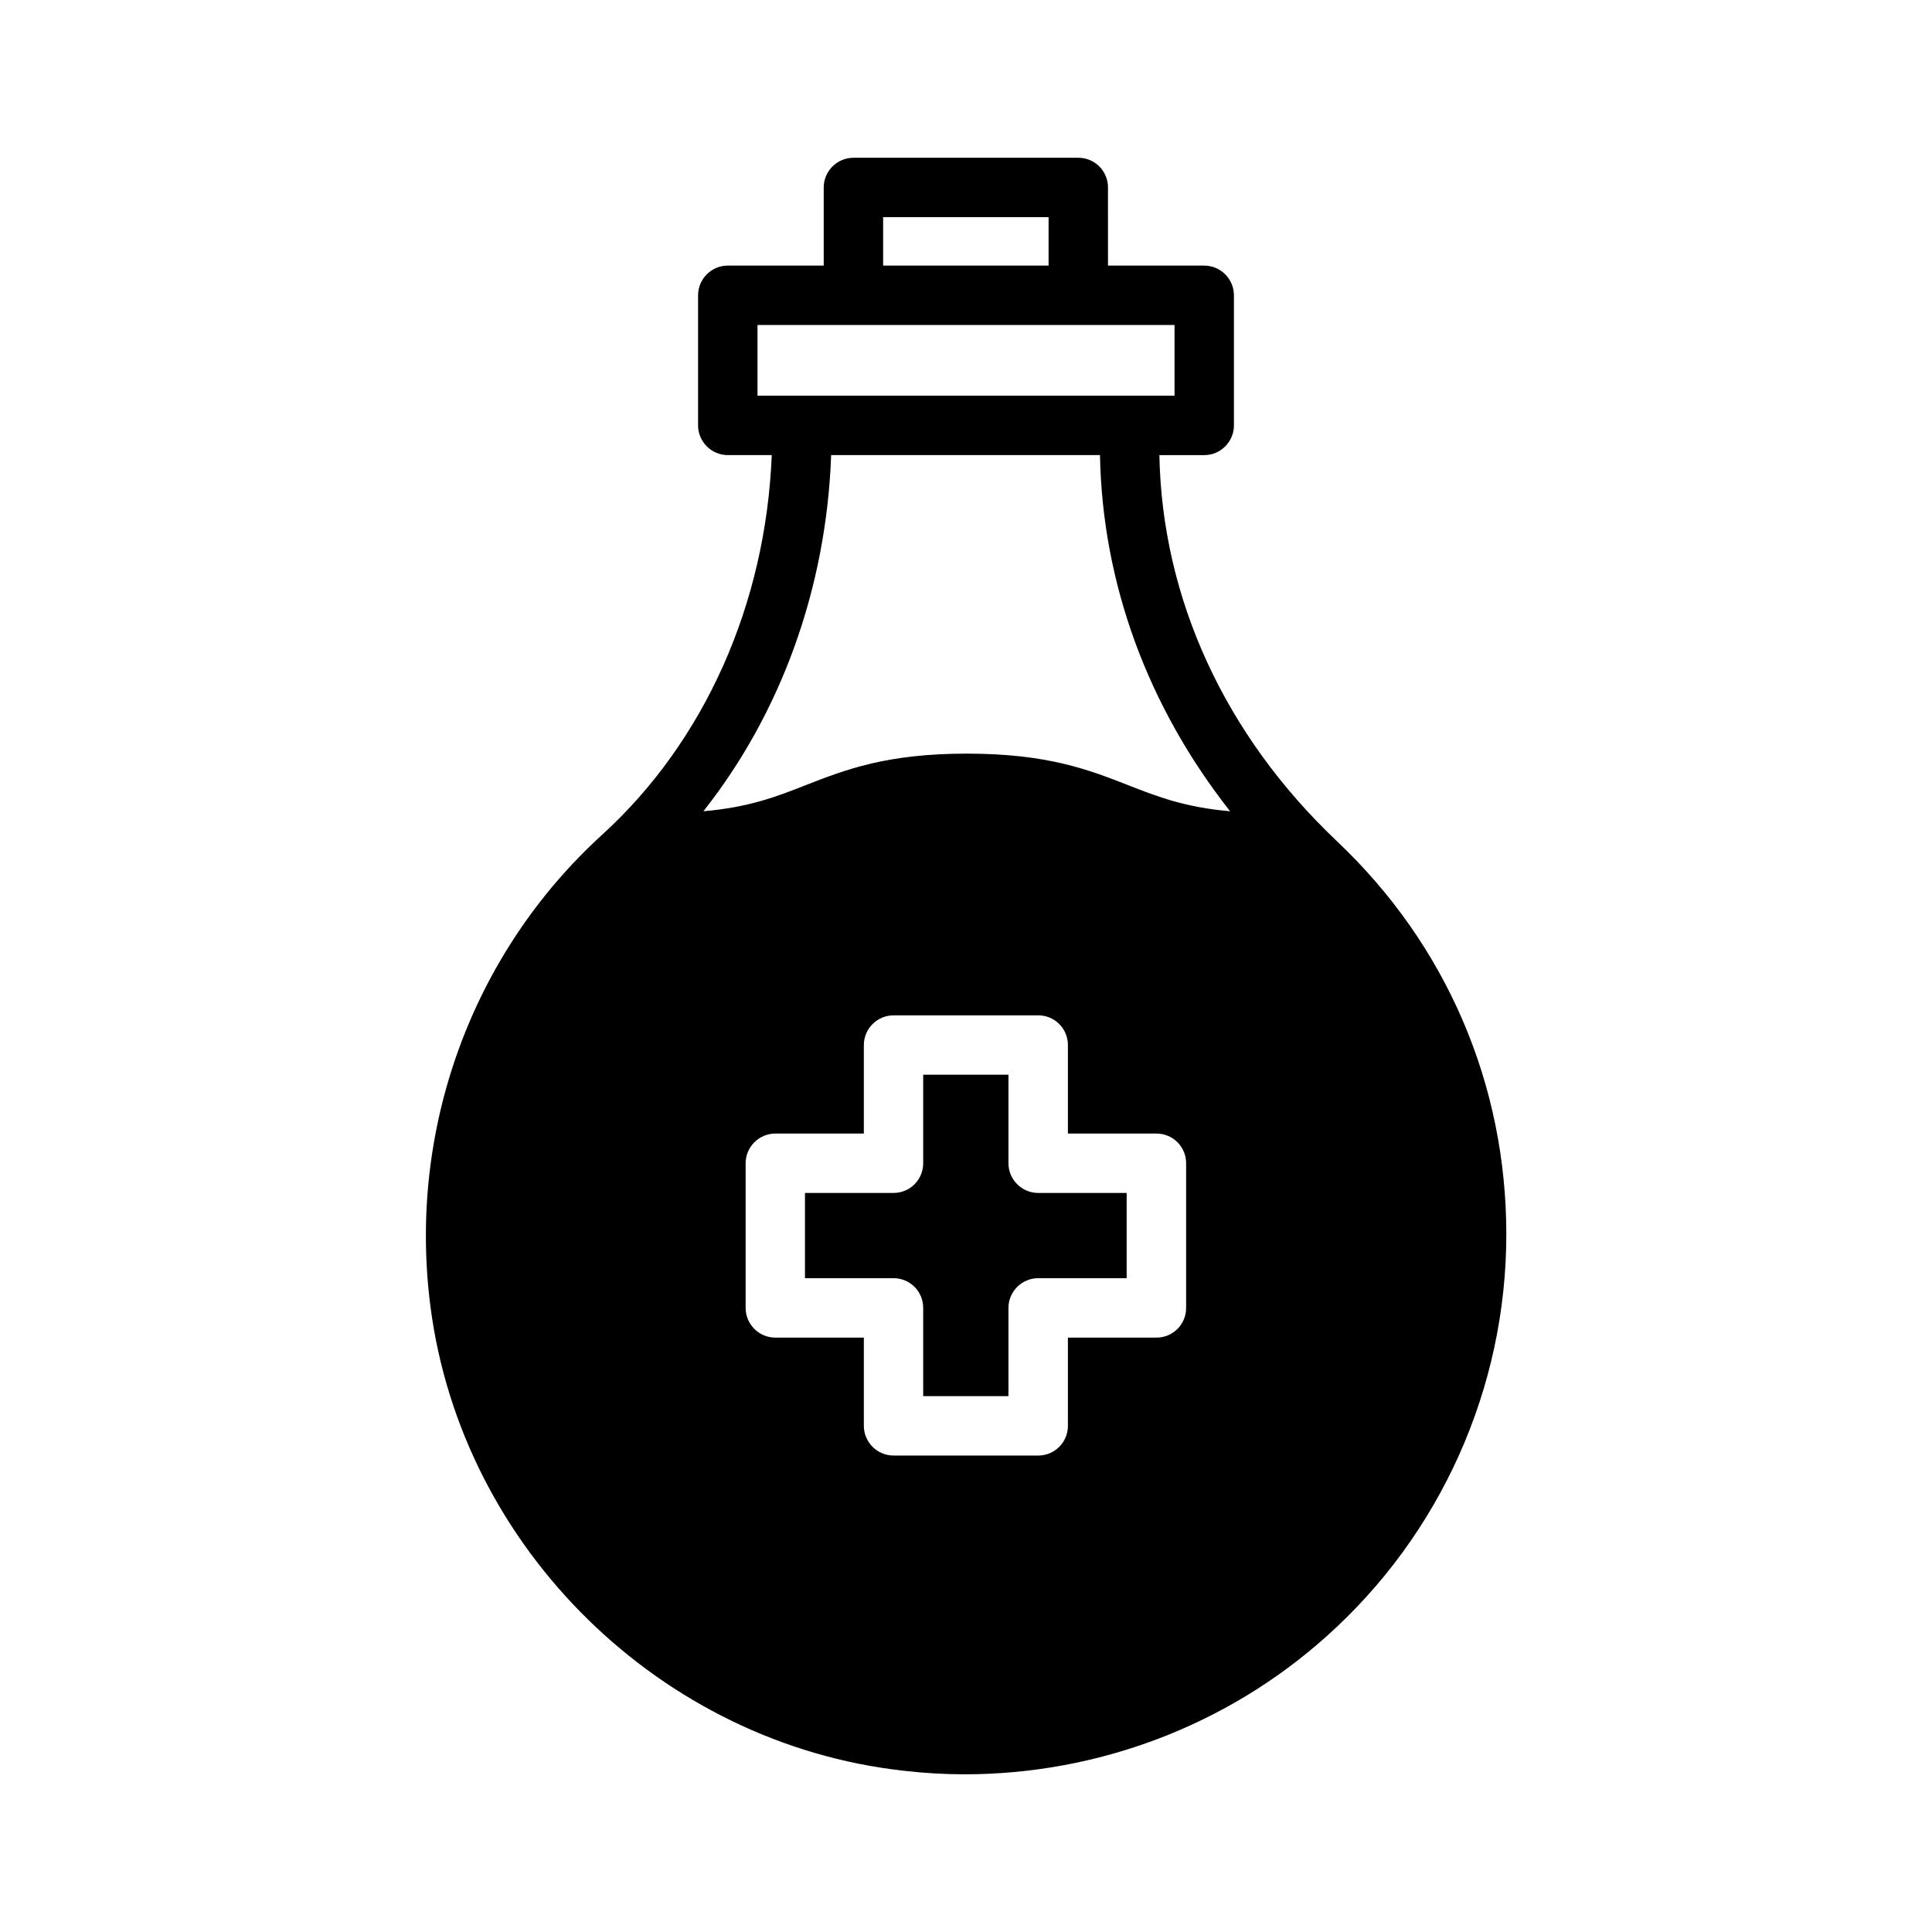 <?xml version="1.0" encoding="UTF-8"?>
<!-- Uploaded to: ICON Repo, www.iconrepo.com, Generator: ICON Repo Mixer Tools -->
<svg fill="#000000" width="800px" height="800px" version="1.1" viewBox="144 144 512 512" xmlns="http://www.w3.org/2000/svg">
 <g>
  <path d="m498.4 367.02c-29.836-28.184-46.445-64.473-47.152-102.41h11.887c4.328 0 7.871-3.543 7.871-7.871v-34.48c0-4.328-3.543-7.871-7.871-7.871h-25.504l-0.004-20.707c0-4.328-3.465-7.871-7.871-7.871h-59.59c-4.328 0-7.871 3.543-7.871 7.871v20.703h-25.426c-4.328 0-7.871 3.543-7.871 7.871v34.48c0 4.328 3.543 7.871 7.871 7.871h11.652c-1.574 39.281-17.633 75.73-44.949 100.61-34.559 31.488-51.562 78.246-45.5 125.01 8.266 64.078 61.008 115.88 125.4 123.04 5.434 0.629 10.785 0.945 16.137 0.945 35.266 0 69.512-12.91 95.801-36.449 30.387-27.078 47.781-65.969 47.781-106.66 0-39.754-15.902-76.75-44.793-104.07zm-120.36-165.47h43.848v12.832h-43.848zm-33.297 47.312v-18.734h110.52v18.734zm113.59 241.75c0 4.328-3.465 7.871-7.871 7.871h-23.457v23.379c0 4.328-3.465 7.871-7.871 7.871h-38.336c-4.328 0-7.871-3.543-7.871-7.871v-23.379h-23.457c-4.328 0-7.871-3.543-7.871-7.871v-38.336c0-4.328 3.543-7.871 7.871-7.871h23.457v-23.457c0-4.328 3.543-7.871 7.871-7.871h38.336c4.41 0 7.871 3.543 7.871 7.871v23.457h23.457c4.41 0 7.871 3.543 7.871 7.871zm-15.195-138.47c-10.469-4.094-21.41-8.422-42.902-8.422s-32.355 4.328-42.902 8.422c-7.559 2.992-14.957 5.824-26.922 6.848 20.625-26.137 32.59-59.199 33.852-94.387h71.242c0.629 34.008 12.676 66.676 34.48 94.387-11.891-1.023-19.211-3.856-26.848-6.848z"/>
  <path d="m411.25 452.27v-23.457h-22.594v23.457c0 4.328-3.465 7.871-7.871 7.871h-23.457v22.594h23.457c4.41 0 7.871 3.543 7.871 7.871v23.379h22.594v-23.379c0-4.328 3.543-7.871 7.871-7.871h23.457v-22.594h-23.457c-4.328 0-7.871-3.543-7.871-7.871z"/>
 </g>
</svg>